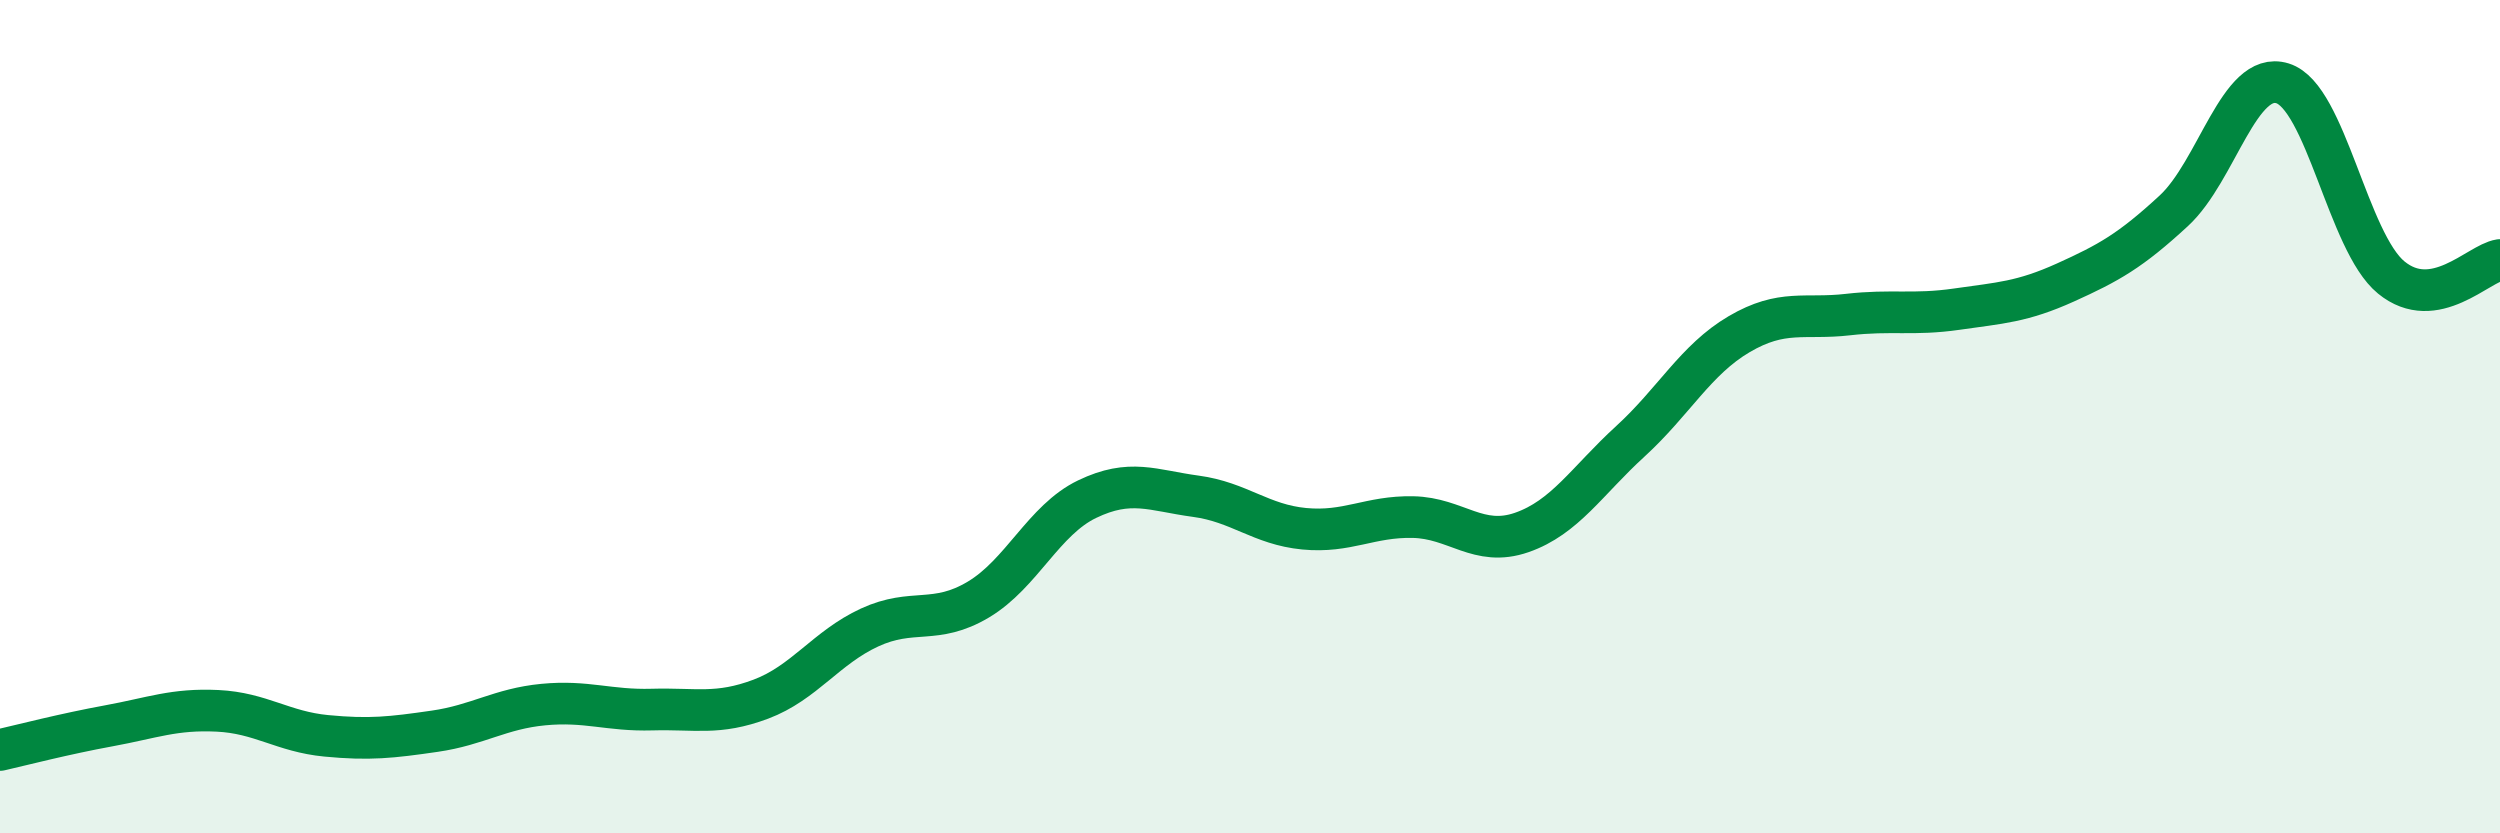 
    <svg width="60" height="20" viewBox="0 0 60 20" xmlns="http://www.w3.org/2000/svg">
      <path
        d="M 0,18 C 0.52,17.88 1.57,17.61 2.61,17.42 C 3.65,17.23 4.18,17.01 5.22,17.06 C 6.26,17.11 6.79,17.56 7.83,17.66 C 8.87,17.76 9.39,17.7 10.43,17.55 C 11.47,17.4 12,17.01 13.04,16.91 C 14.08,16.81 14.61,17.06 15.65,17.03 C 16.69,17 17.22,17.17 18.26,16.78 C 19.3,16.39 19.83,15.54 20.87,15.06 C 21.91,14.58 22.44,15.01 23.48,14.39 C 24.52,13.77 25.05,12.48 26.09,11.98 C 27.13,11.48 27.66,11.77 28.7,11.91 C 29.74,12.05 30.26,12.59 31.3,12.69 C 32.34,12.79 32.87,12.39 33.91,12.41 C 34.95,12.43 35.48,13.14 36.52,12.78 C 37.56,12.42 38.09,11.54 39.13,10.59 C 40.17,9.64 40.7,8.63 41.74,8.02 C 42.78,7.41 43.31,7.67 44.35,7.55 C 45.39,7.43 45.92,7.57 46.96,7.42 C 48,7.27 48.53,7.25 49.57,6.78 C 50.61,6.31 51.13,6.02 52.17,5.06 C 53.21,4.1 53.74,1.68 54.78,2 C 55.82,2.32 56.35,5.81 57.39,6.66 C 58.43,7.51 59.48,6.32 60,6.24L60 20L0 20Z"
        fill="#008740"
        opacity="0.1"
        stroke-linecap="round"
        stroke-linejoin="round"
      />
      <path
        d="M 0,18 C 0.52,17.88 1.57,17.61 2.61,17.42 C 3.65,17.23 4.18,17.01 5.22,17.06 C 6.26,17.11 6.79,17.56 7.83,17.66 C 8.87,17.76 9.39,17.7 10.43,17.55 C 11.47,17.4 12,17.01 13.04,16.91 C 14.08,16.81 14.61,17.06 15.65,17.03 C 16.69,17 17.22,17.17 18.26,16.78 C 19.3,16.39 19.83,15.54 20.87,15.06 C 21.91,14.58 22.44,15.01 23.48,14.39 C 24.52,13.77 25.05,12.48 26.09,11.98 C 27.13,11.48 27.66,11.77 28.7,11.91 C 29.74,12.05 30.26,12.59 31.3,12.69 C 32.34,12.79 32.87,12.39 33.91,12.41 C 34.95,12.43 35.48,13.14 36.52,12.78 C 37.56,12.42 38.09,11.54 39.13,10.59 C 40.17,9.64 40.7,8.63 41.74,8.02 C 42.78,7.41 43.31,7.67 44.35,7.55 C 45.39,7.43 45.92,7.57 46.96,7.42 C 48,7.27 48.53,7.25 49.57,6.78 C 50.61,6.31 51.13,6.02 52.17,5.06 C 53.21,4.1 53.74,1.68 54.78,2 C 55.82,2.32 56.35,5.81 57.39,6.66 C 58.43,7.51 59.48,6.32 60,6.24"
        stroke="#008740"
        stroke-width="1"
        fill="none"
        stroke-linecap="round"
        stroke-linejoin="round"
      />
    </svg>
  